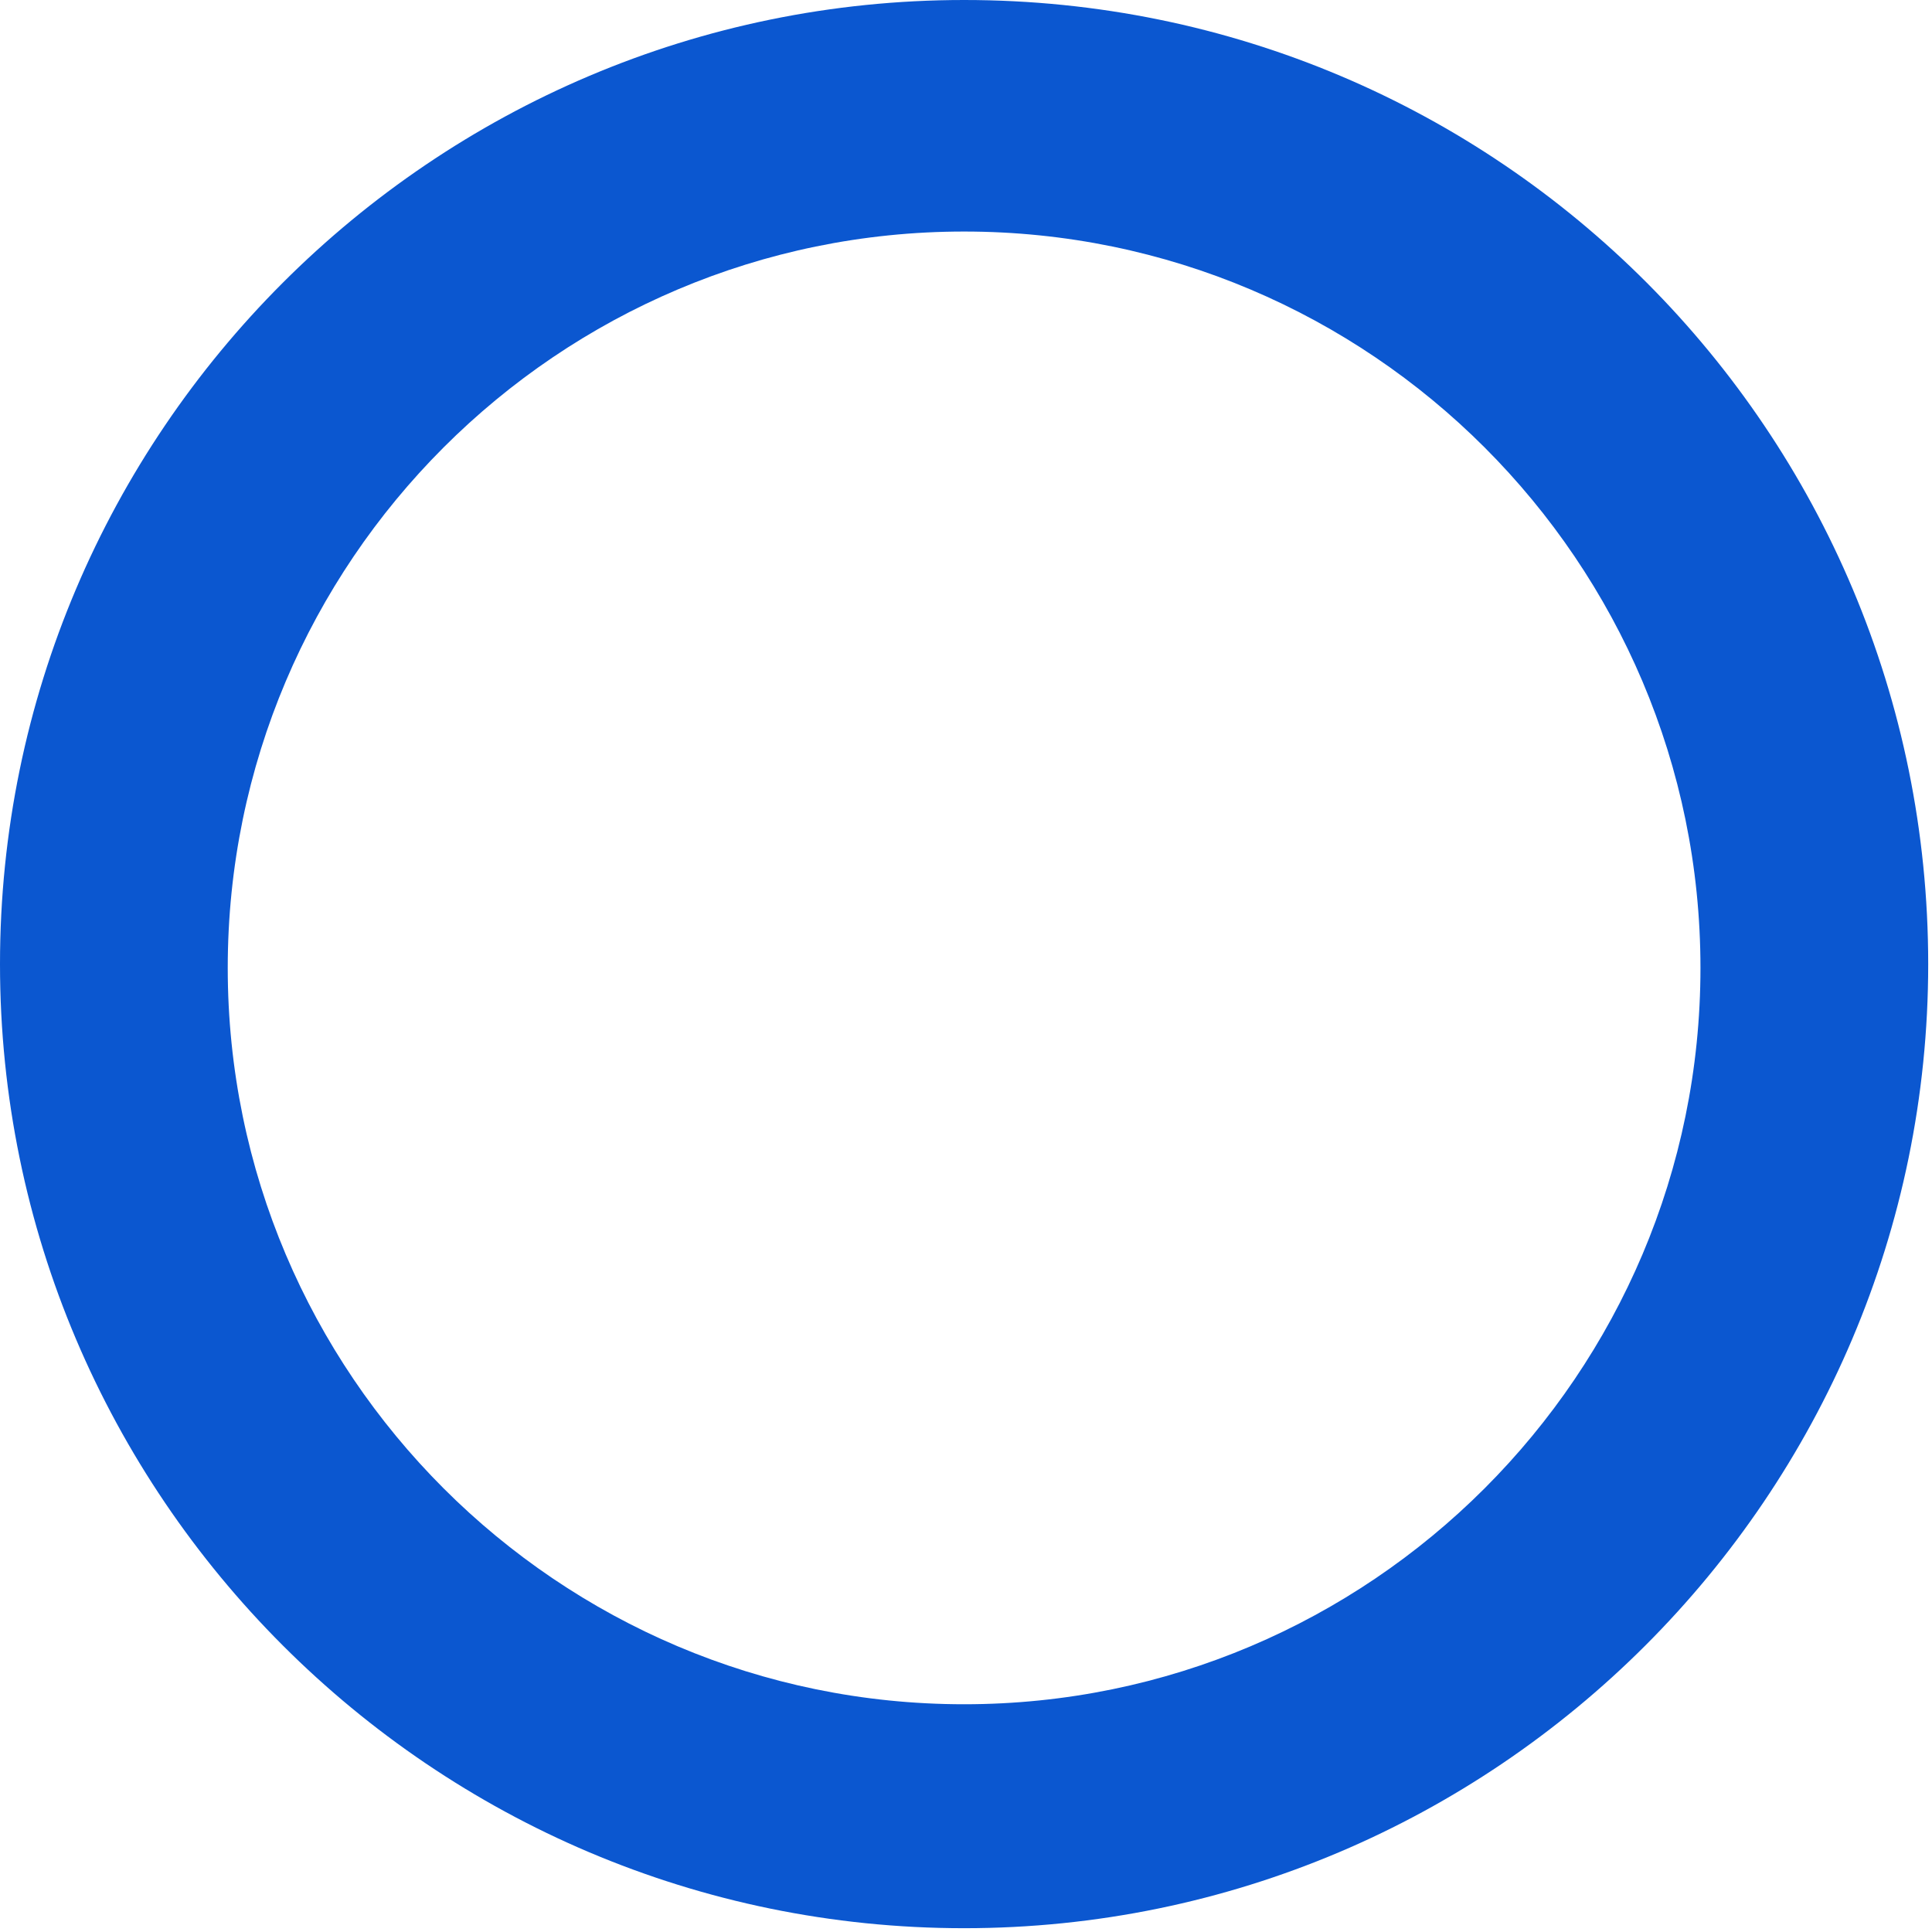 <?xml version="1.0" encoding="utf-8"?>
<!-- Generator: Adobe Illustrator 28.1.0, SVG Export Plug-In . SVG Version: 6.00 Build 0)  -->
<svg version="1.1" id="Layer_1" xmlns="http://www.w3.org/2000/svg" xmlns:xlink="http://www.w3.org/1999/xlink" x="0px" y="0px"
	 viewBox="0 0 50.9 50.9" style="enable-background:new 0 0 50.9 50.9;" xml:space="preserve">
<style type="text/css">
	.st0{fill:#0B57D0;}
</style>
<g id="Layer_2_00000007422496390806619610000018325652550129194118_">
	<g id="Layer_1-2">
		<g id="Layer_1-2-2">
			<path class="st0" d="M25.4,6.1c10.7,0,19.4,8.7,19.4,19.4s-8.7,19.4-19.4,19.4c-10.7,0-19.4-8.7-19.4-19.4
				C6,14.8,14.7,6.1,25.4,6.1L25.4,6.1 M25.4,0C11.4,0,0,11.4,0,25.4s11.4,25.4,25.4,25.4s25.4-11.4,25.4-25.4S39.5,0,25.4,0
				C25.4,0,25.4,0,25.4,0z"/>
		</g>
	</g>
</g>
</svg>
